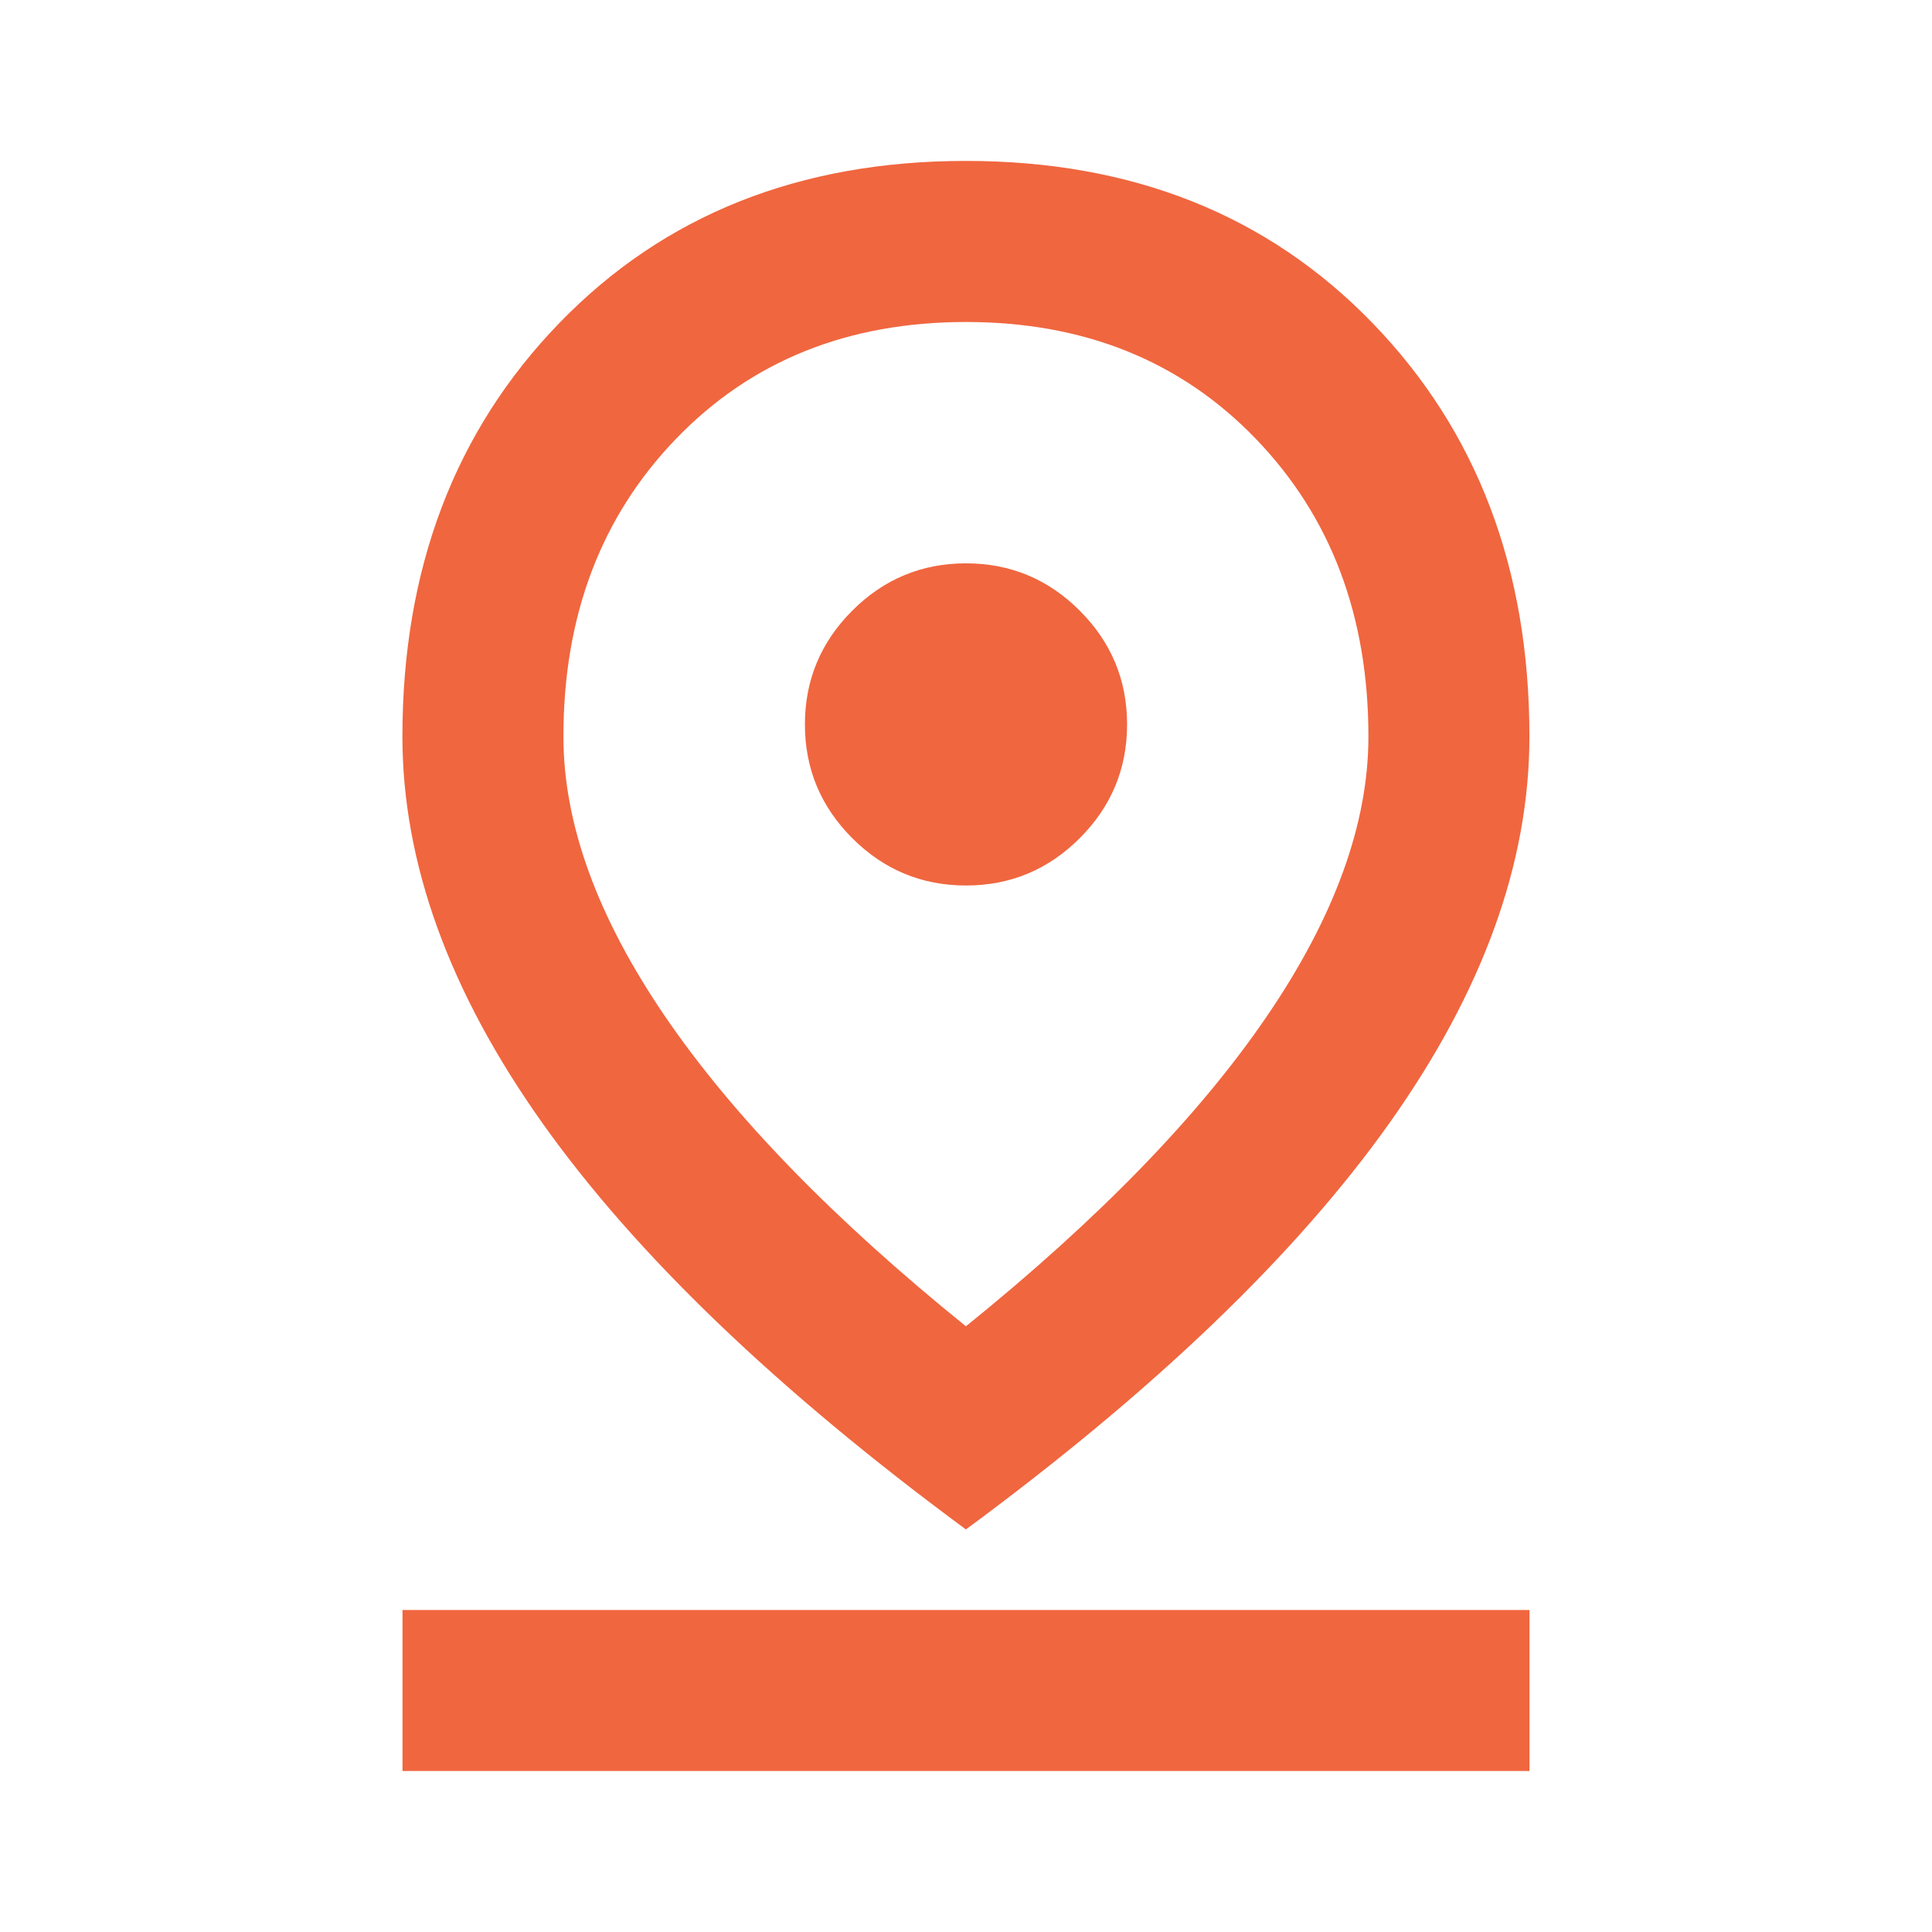 <svg fill="none" height="24" viewBox="0 0 24 24" width="24" xmlns="http://www.w3.org/2000/svg"><path d="m12 16.475c1.65-1.333 2.896-2.617 3.737-3.85s1.262-2.392 1.262-3.475c0-1.5-.467-2.733-1.4-3.7s-2.133-1.45-3.6-1.45-2.667.483-3.6 1.45-1.4 2.2-1.4 3.7c0 1.083.421 2.242 1.262 3.475s2.087 2.517 3.737 3.85zm0 2.525c-2.35-1.733-4.104-3.417-5.263-5.05s-1.738-3.233-1.738-4.8c0-2.083.65-3.796 1.95-5.138s2.983-2.013 5.05-2.013c2.067 0 3.75.671 5.05 2.013s1.95 3.054 1.95 5.138c0 1.567-.579 3.167-1.738 4.8s-2.913 3.317-5.263 5.05zm0-8c.55 0 1.021-.196 1.413-.588s.588-.863.588-1.413-.196-1.021-.588-1.413-.863-.588-1.413-.588-1.021.196-1.413.588-.588.863-.588 1.413.196 1.021.588 1.413.863.588 1.413.588zm-7 11v-2h14v2z" fill="#f0663f"/></svg>